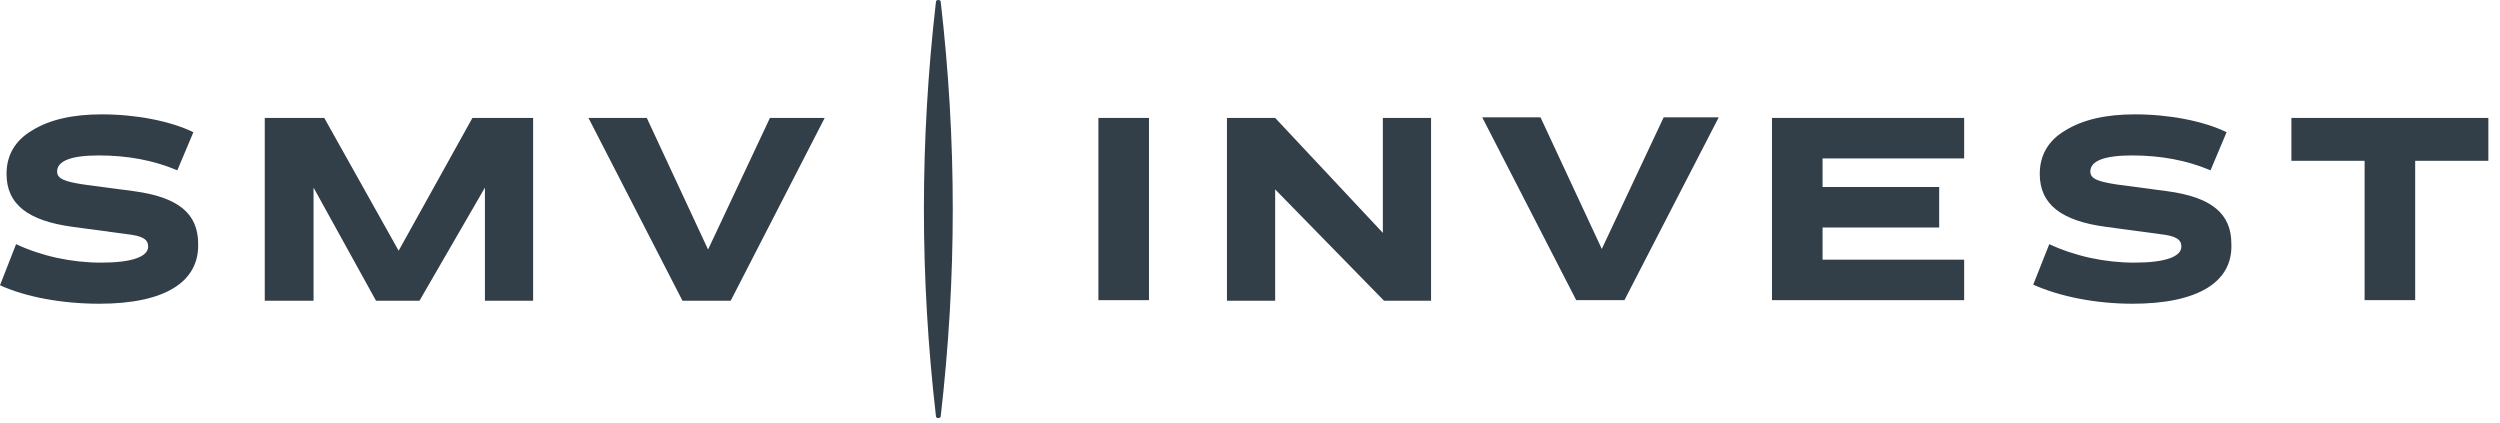 <svg width="189" height="32" viewBox="0 0 189 32" fill="none" xmlns="http://www.w3.org/2000/svg">
<g id="logo_smv-ivest" clip-path="url(#clip0_141_32238)">
<path id="Vector" d="M7.512 22.962C4.723 22.962 1.979 22.467 0 21.566L1.215 18.46C3.149 19.36 5.398 19.855 7.647 19.855C9.986 19.855 11.201 19.405 11.201 18.64C11.201 18.099 10.796 17.829 9.537 17.694L5.533 17.154C2.114 16.704 0.495 15.443 0.495 13.147C0.495 11.751 1.125 10.626 2.429 9.86C3.734 9.05 5.488 8.645 7.692 8.645C10.256 8.645 12.865 9.14 14.62 9.995L13.405 12.877C11.606 12.111 9.626 11.751 7.467 11.751C5.398 11.751 4.318 12.156 4.318 12.967C4.318 13.507 4.858 13.732 6.388 13.957L10.121 14.453C13.495 14.903 14.979 16.163 14.979 18.415C15.069 21.341 12.415 22.962 7.512 22.962Z" fill="#323E48"/>
<path id="Vector_2" d="M20.016 22.692V8.915H24.514L30.137 18.955L35.715 8.915H40.303V22.737H36.66V14.183L31.711 22.737H28.428L23.704 14.183V22.737H20.016V22.692Z" fill="#323E48"/>
<path id="Vector_3" d="M62.347 8.915L55.239 22.737H51.596L44.488 8.915H48.897L53.53 18.865L58.208 8.915H62.347Z" fill="#323E48"/>
<path id="Vector_4" d="M86.863 22.692H83.039V8.915H86.863V22.692Z" fill="#323E48"/>
<path id="Vector_5" d="M104.544 17.605V8.915H108.188V22.737H104.634L96.402 14.318V22.737H92.758V8.915H96.402L104.544 17.605Z" fill="#323E48"/>
<path id="Vector_6" d="M129.913 8.915L122.806 22.692H119.162L112.055 8.87H116.462L121.096 18.82L125.774 8.87H129.913V8.915Z" fill="#323E48"/>
<path id="Vector_7" d="M133.961 22.692V8.915H148.49V11.977H137.785V14.138H146.601V17.199H137.785V19.631H148.49V22.692H133.961Z" fill="#323E48"/>
<path id="Vector_8" d="M161.223 22.962C158.434 22.962 155.735 22.422 153.711 21.521L154.925 18.46C156.859 19.36 159.109 19.855 161.358 19.855C163.697 19.855 164.912 19.405 164.912 18.64C164.912 18.099 164.506 17.829 163.247 17.694L159.244 17.154C155.824 16.704 154.206 15.443 154.206 13.147C154.206 11.751 154.835 10.626 156.14 9.86C157.444 9.05 159.198 8.645 161.403 8.645C163.967 8.645 166.576 9.14 168.33 9.995L167.116 12.877C165.316 12.111 163.337 11.751 161.177 11.751C159.109 11.751 158.029 12.156 158.029 12.967C158.029 13.507 158.569 13.732 160.099 13.957L163.832 14.453C167.206 14.903 168.69 16.163 168.69 18.415C168.826 21.341 166.126 22.962 161.223 22.962Z" fill="#323E48"/>
<path id="Vector_9" d="M173.23 12.157V8.915H188.12V12.157H182.588V22.692H178.764V12.157H173.23Z" fill="#323E48"/>
<path id="Vector_10" fill-rule="evenodd" clip-rule="evenodd" d="M70.939 31.607C70.849 31.607 70.758 31.562 70.758 31.472C69.544 20.936 69.544 10.671 70.758 0.135C70.758 0.045 70.849 0 70.939 0C71.028 0 71.118 0.045 71.118 0.135C72.333 10.671 72.333 20.936 71.118 31.472C71.118 31.562 71.028 31.607 70.939 31.607Z" fill="#323E48"/>
</g>
<defs>
<clipPath id="clip0_141_32238">
<rect width="188.121" height="32" fill="white"/>
</clipPath>
</defs>
</svg>
